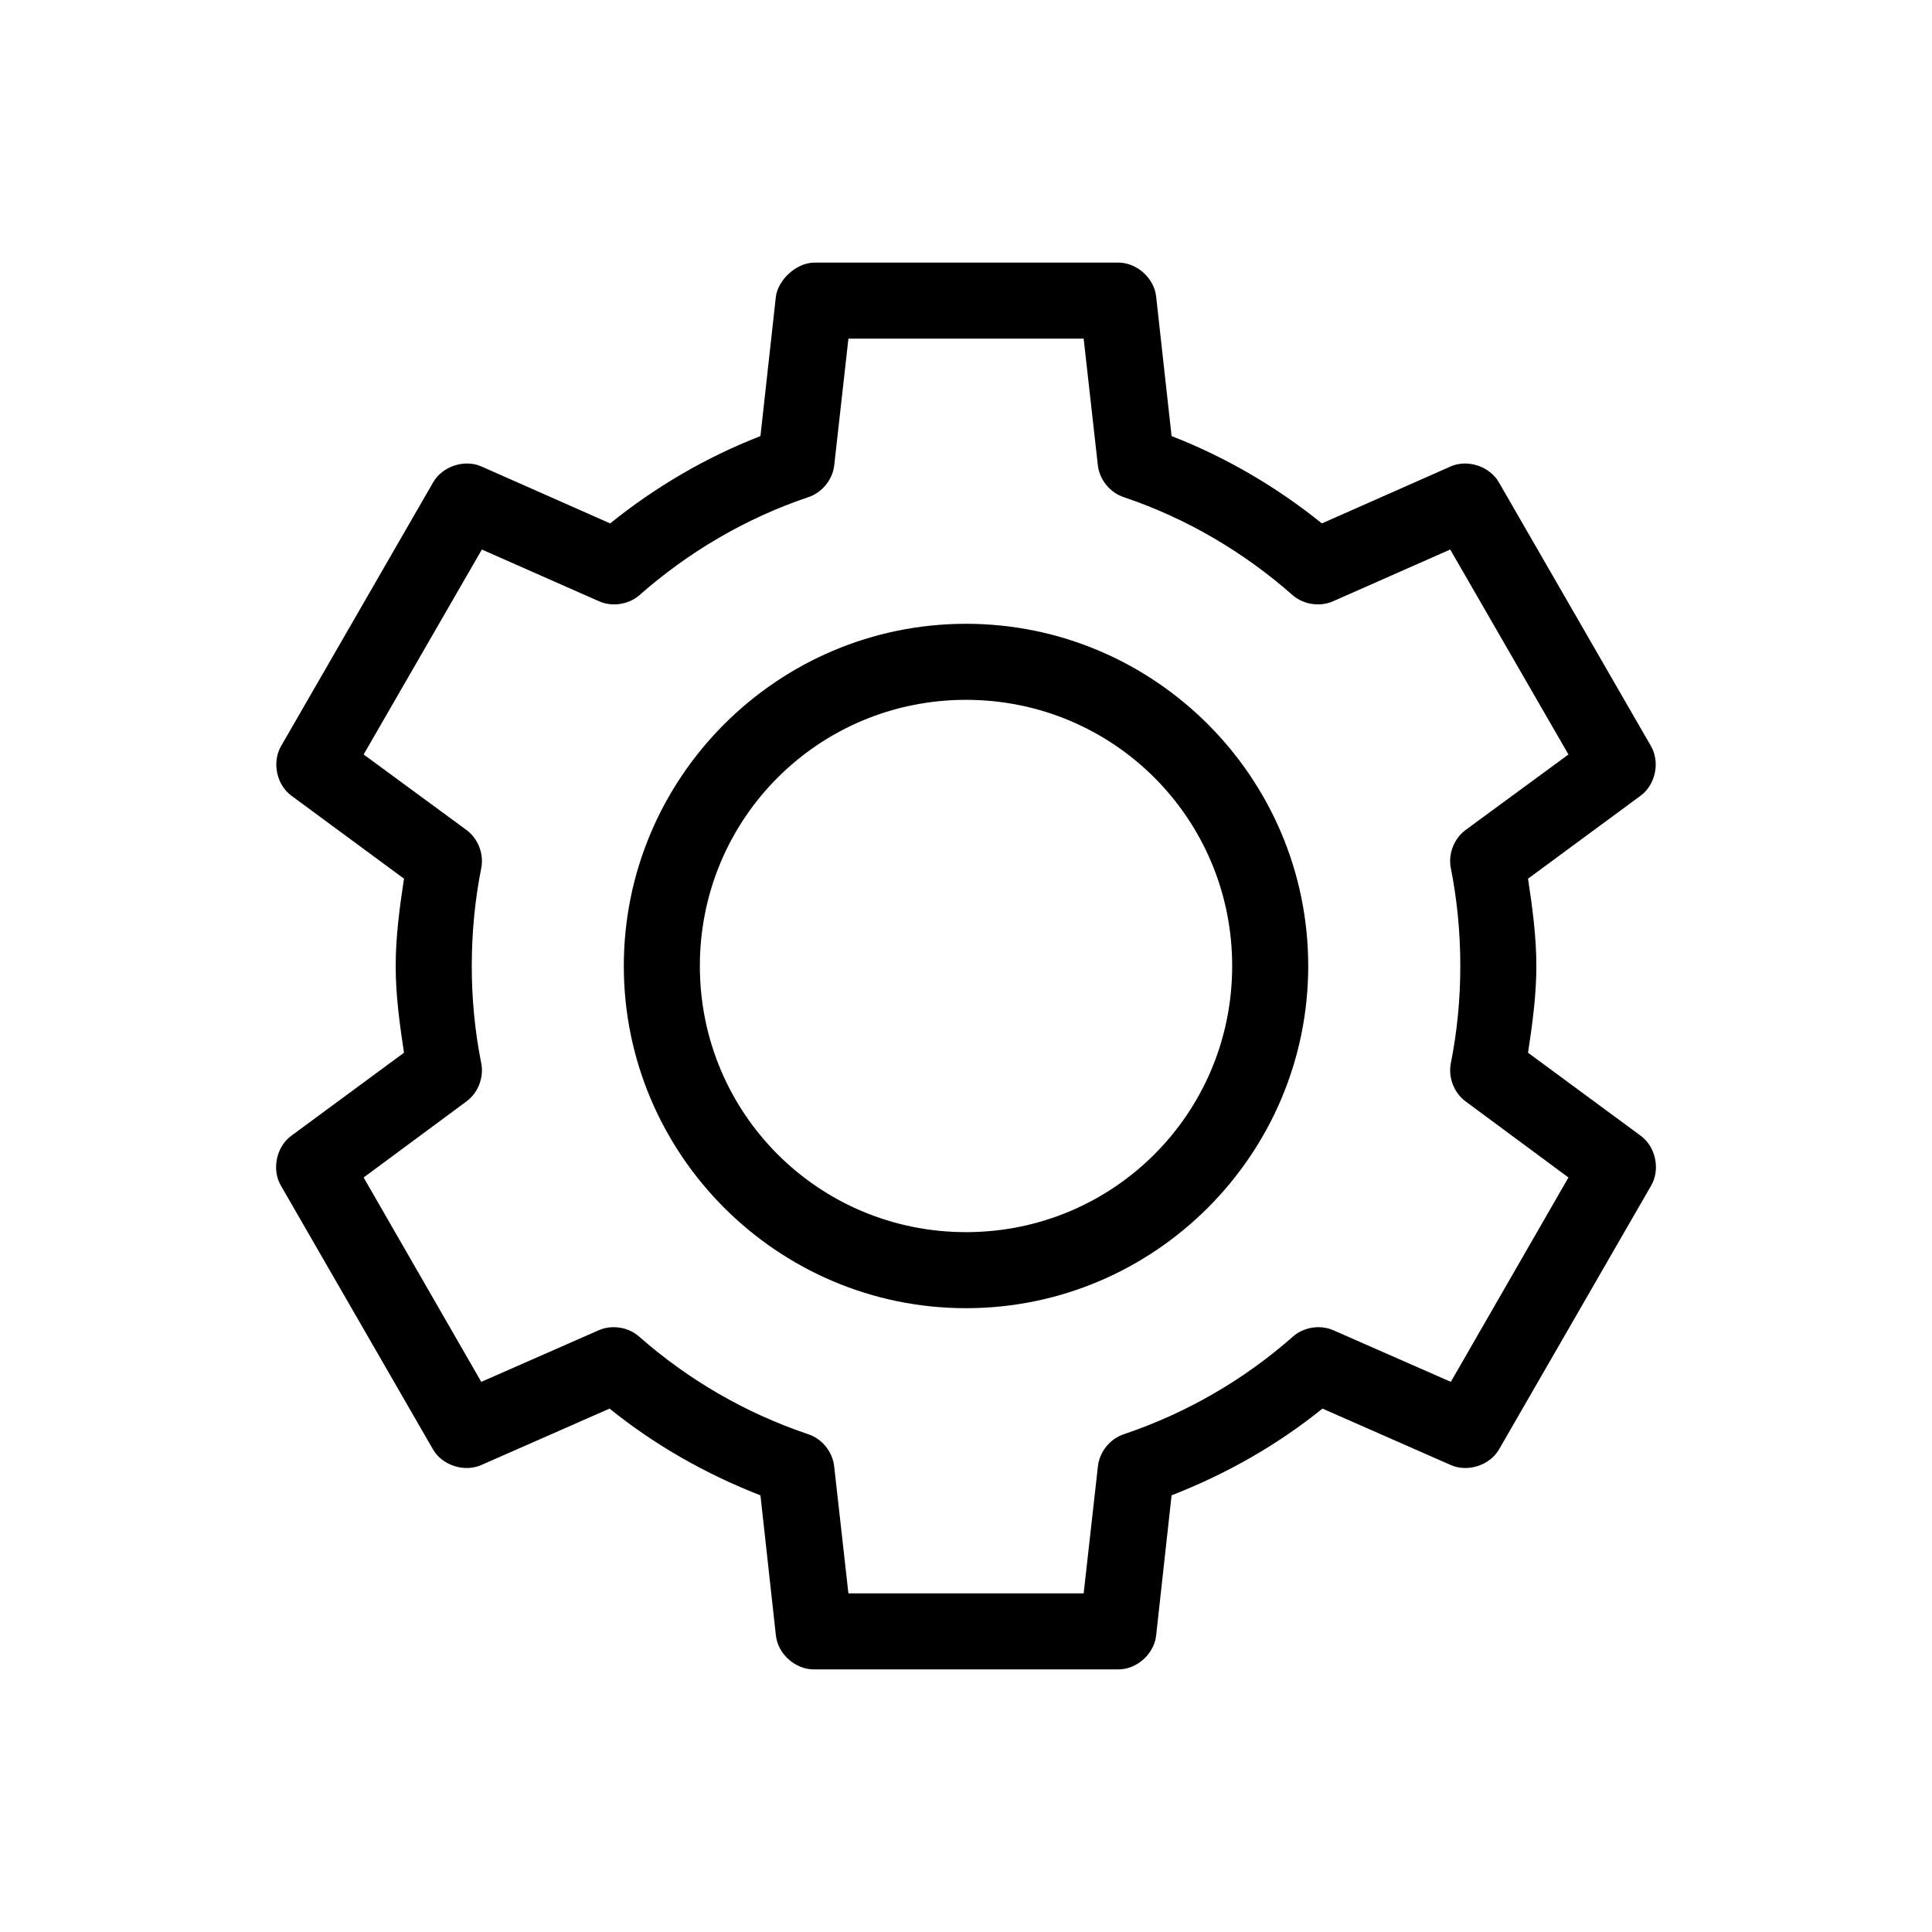 <?xml version="1.0" encoding="UTF-8"?>
<!-- Uploaded to: ICON Repo, www.svgrepo.com, Generator: ICON Repo Mixer Tools -->
<svg fill="#000000" width="800px" height="800px" version="1.1" viewBox="144 144 512 512" xmlns="http://www.w3.org/2000/svg">
 <path d="m359.7 213.59c-4.988 0.152-9.504 4.766-10.078 8.973l-4.094 37c-14.531 5.66-27.891 13.527-39.832 23.145l-34.164-15.113c-4.5-1.949-10.32-0.012-12.754 4.25l-40.305 69.902c-2.418 4.215-1.207 10.145 2.676 13.066l29.914 22.043c-1.148 7.602-2.203 15.297-2.203 23.145 0 7.832 1.059 15.395 2.203 22.984l-29.914 22.043c-3.961 2.934-5.184 8.984-2.676 13.227l40.305 69.902c2.481 4.207 8.285 6.066 12.754 4.094l34.008-14.957c11.961 9.645 25.422 17.312 39.988 22.984l4.094 37.156c0.539 4.898 5.148 9.004 10.078 8.973h80.609c4.93 0.051 9.535-4.074 10.078-8.973l4.094-37.156c14.566-5.676 28.027-13.34 39.988-22.984l34.008 14.957c4.465 1.973 10.27 0.109 12.754-4.094l40.305-69.902c2.508-4.242 1.281-10.293-2.676-13.227l-29.914-22.043c1.148-7.59 2.203-15.152 2.203-22.984 0-7.844-1.055-15.543-2.203-23.145l29.914-22.043c3.883-2.922 5.098-8.855 2.676-13.066l-40.305-69.902c-2.434-4.258-8.25-6.199-12.754-4.25l-34.164 15.113c-11.941-9.617-25.301-17.48-39.832-23.145l-4.094-37c-0.539-4.898-5.148-9.004-10.078-8.973zm9.133 20.152h62.348l3.777 33.691c0.473 3.789 3.293 7.18 6.926 8.344 16.645 5.613 31.809 14.602 44.715 25.977 2.879 2.488 7.231 3.129 10.707 1.574l31.016-13.699 31.332 54.316-27.238 19.996c-3.07 2.246-4.672 6.34-3.938 10.078 1.656 8.293 2.519 17.078 2.519 25.977 0 8.898-0.863 17.527-2.519 25.82-0.734 3.734 0.863 7.828 3.938 10.078l27.238 20.152-31.172 54.16-31.172-13.695c-3.504-1.516-7.859-0.809-10.707 1.73-12.902 11.379-28.07 20.207-44.715 25.82-3.68 1.184-6.508 4.66-6.926 8.5l-3.777 33.691h-62.348l-3.777-33.691c-0.418-3.844-3.25-7.316-6.926-8.5-16.645-5.613-31.809-14.441-44.715-25.82-2.848-2.543-7.203-3.246-10.707-1.73l-31.172 13.695-31.172-54.16 27.238-20.152c3.07-2.246 4.672-6.34 3.938-10.078-1.656-8.293-2.519-16.922-2.519-25.82 0-8.898 0.863-17.684 2.519-25.977 0.734-3.734-0.863-7.828-3.938-10.078l-27.238-19.996 31.332-54.316 31.016 13.699c3.477 1.555 7.824 0.914 10.707-1.574 12.902-11.375 28.07-20.363 44.715-25.977 3.637-1.164 6.453-4.559 6.926-8.344l3.777-33.691zm31.172 75.57c-49.965 0-90.688 40.719-90.688 90.684s40.723 90.688 90.688 90.688 90.688-40.723 90.688-90.688-40.719-90.684-90.688-90.684zm0 20.152c39.074 0 70.535 31.461 70.535 70.531 0 39.074-31.461 70.535-70.535 70.535s-70.535-31.461-70.535-70.535c0-39.074 31.461-70.531 70.535-70.531z"/>
</svg>